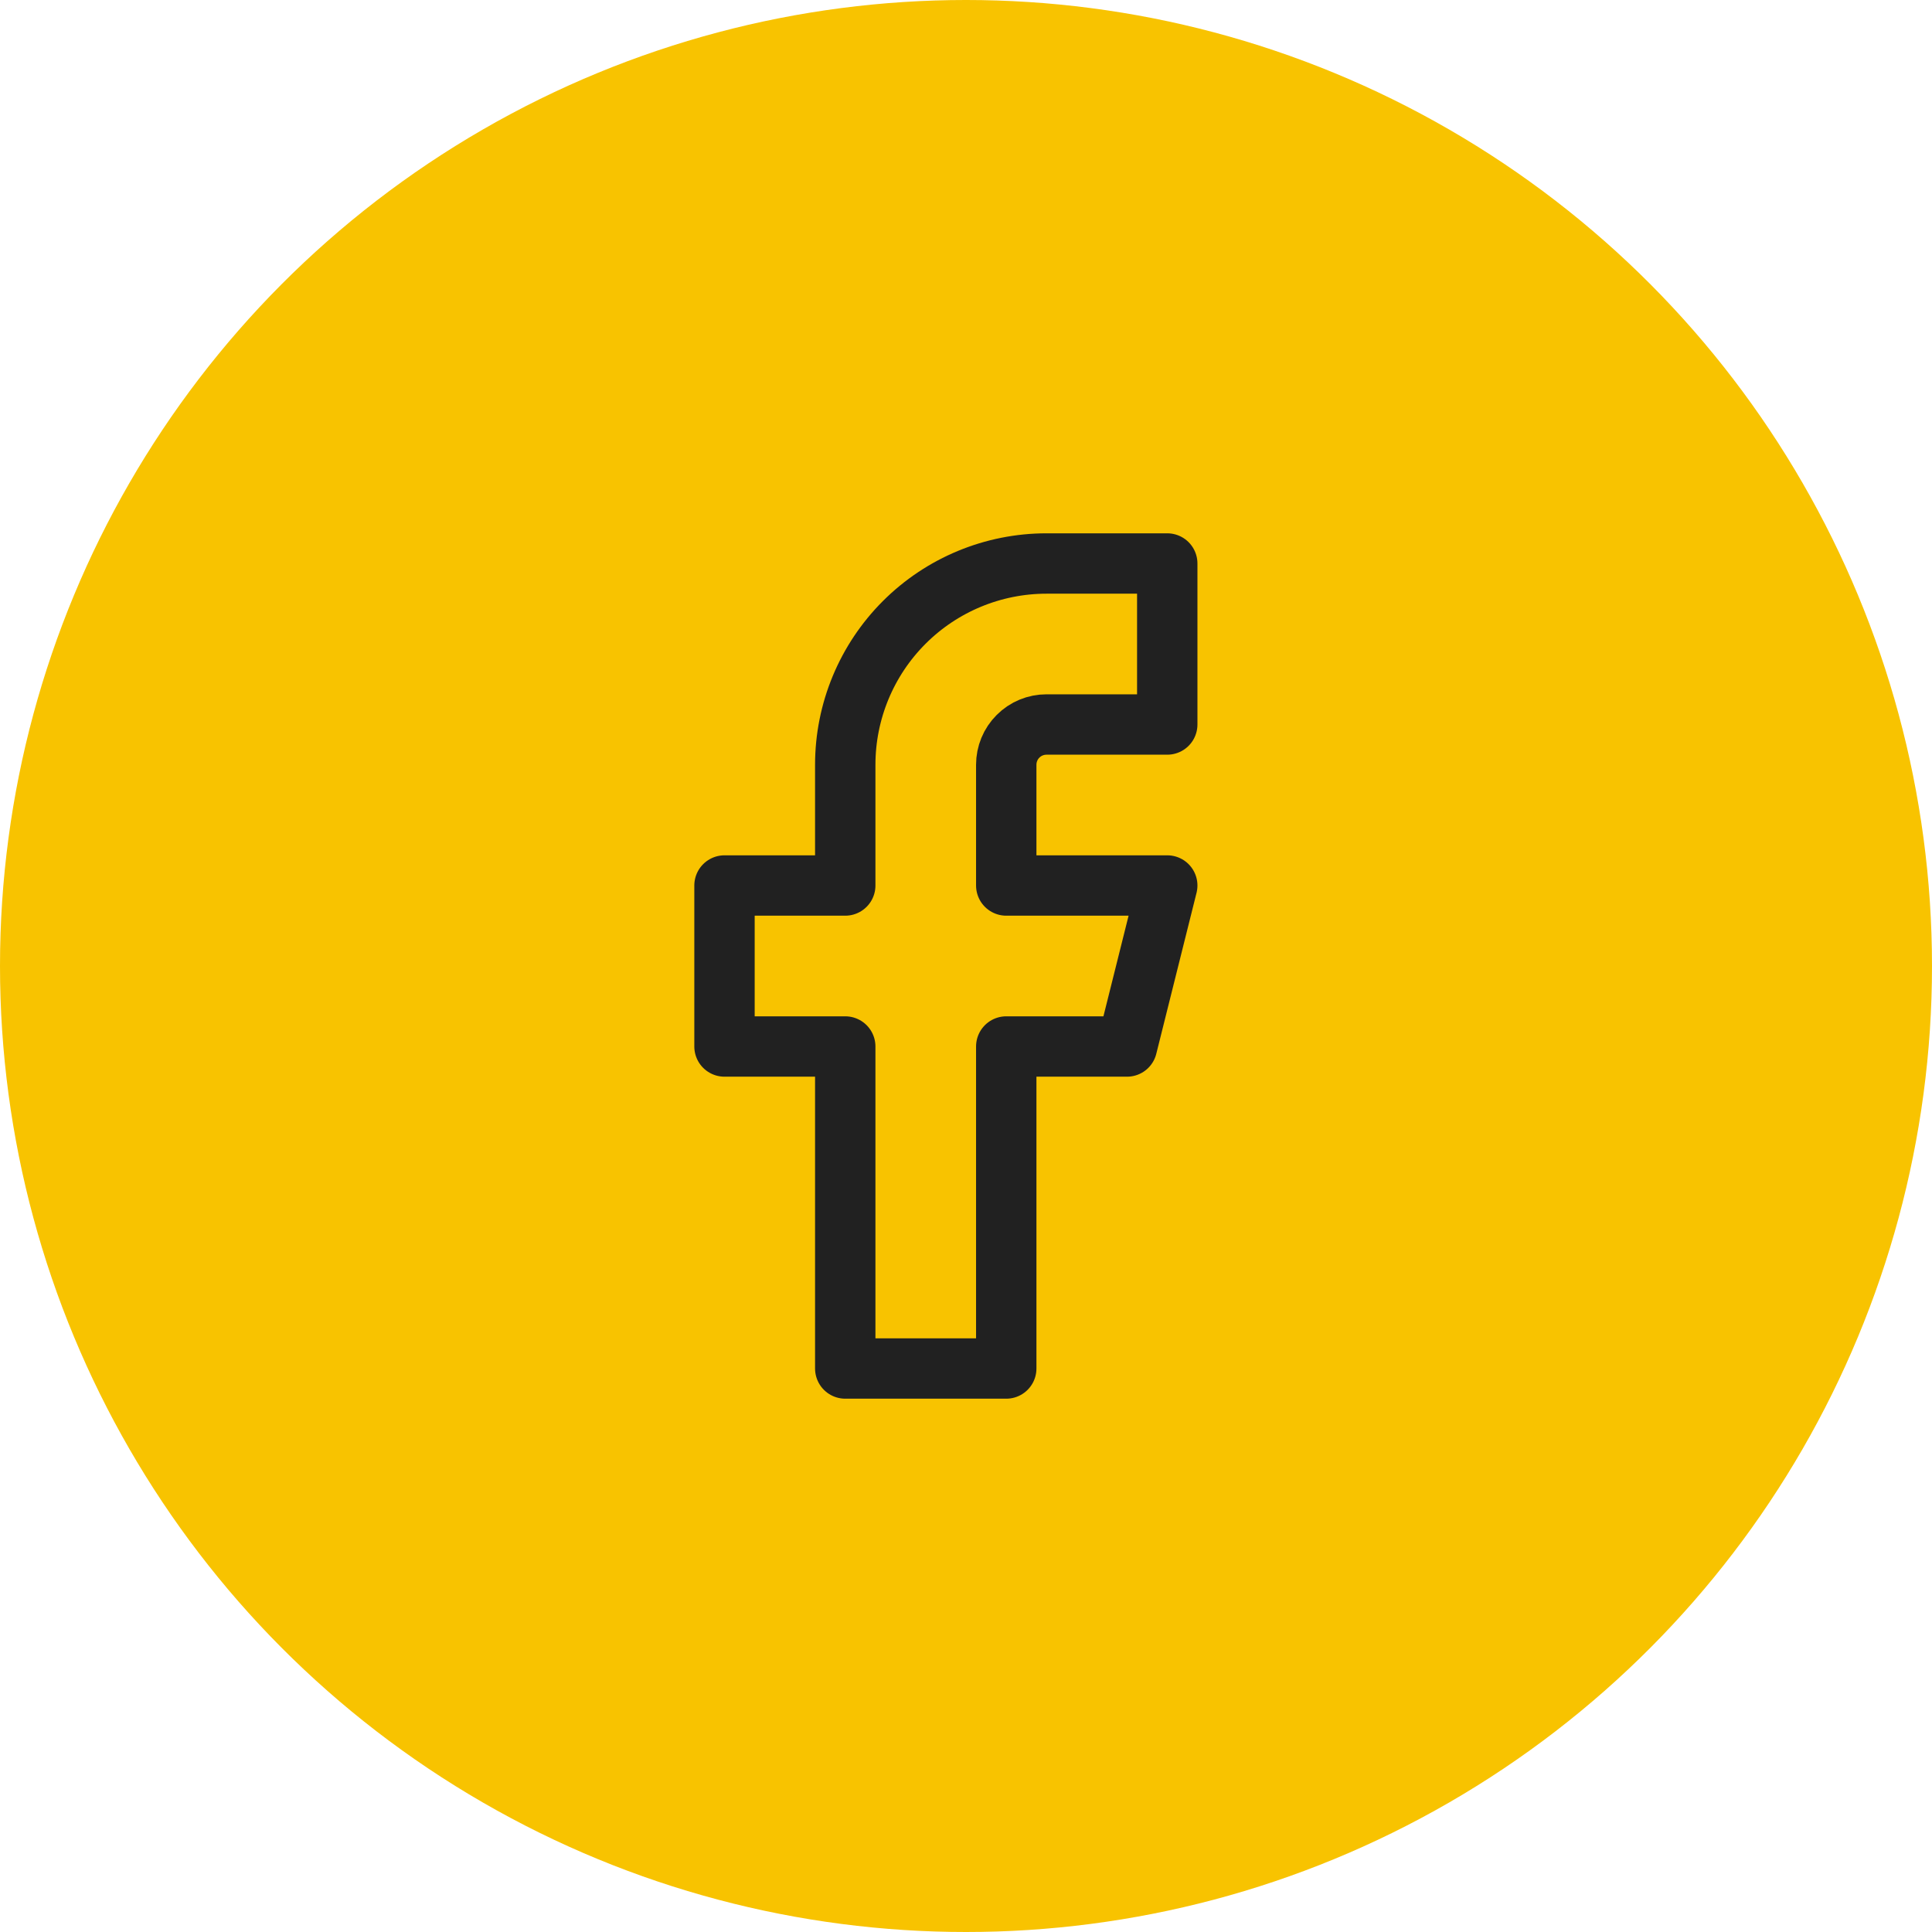 <?xml version="1.0" encoding="utf-8"?>
<svg xmlns="http://www.w3.org/2000/svg" width="48" height="48" viewBox="0 0 48 48" fill="none">
<circle cx="24" cy="24" r="24" fill="#F8C300"/>
<path d="M29 14H26C24.674 14 23.402 14.527 22.465 15.464C21.527 16.402 21 17.674 21 19V22H18V26H21V34H25V26H28L29 22H25V19C25 18.735 25.105 18.48 25.293 18.293C25.48 18.105 25.735 18 26 18H29V14Z" stroke="#212121" stroke-width="1.5" stroke-linecap="round" stroke-linejoin="round"/>
</svg>